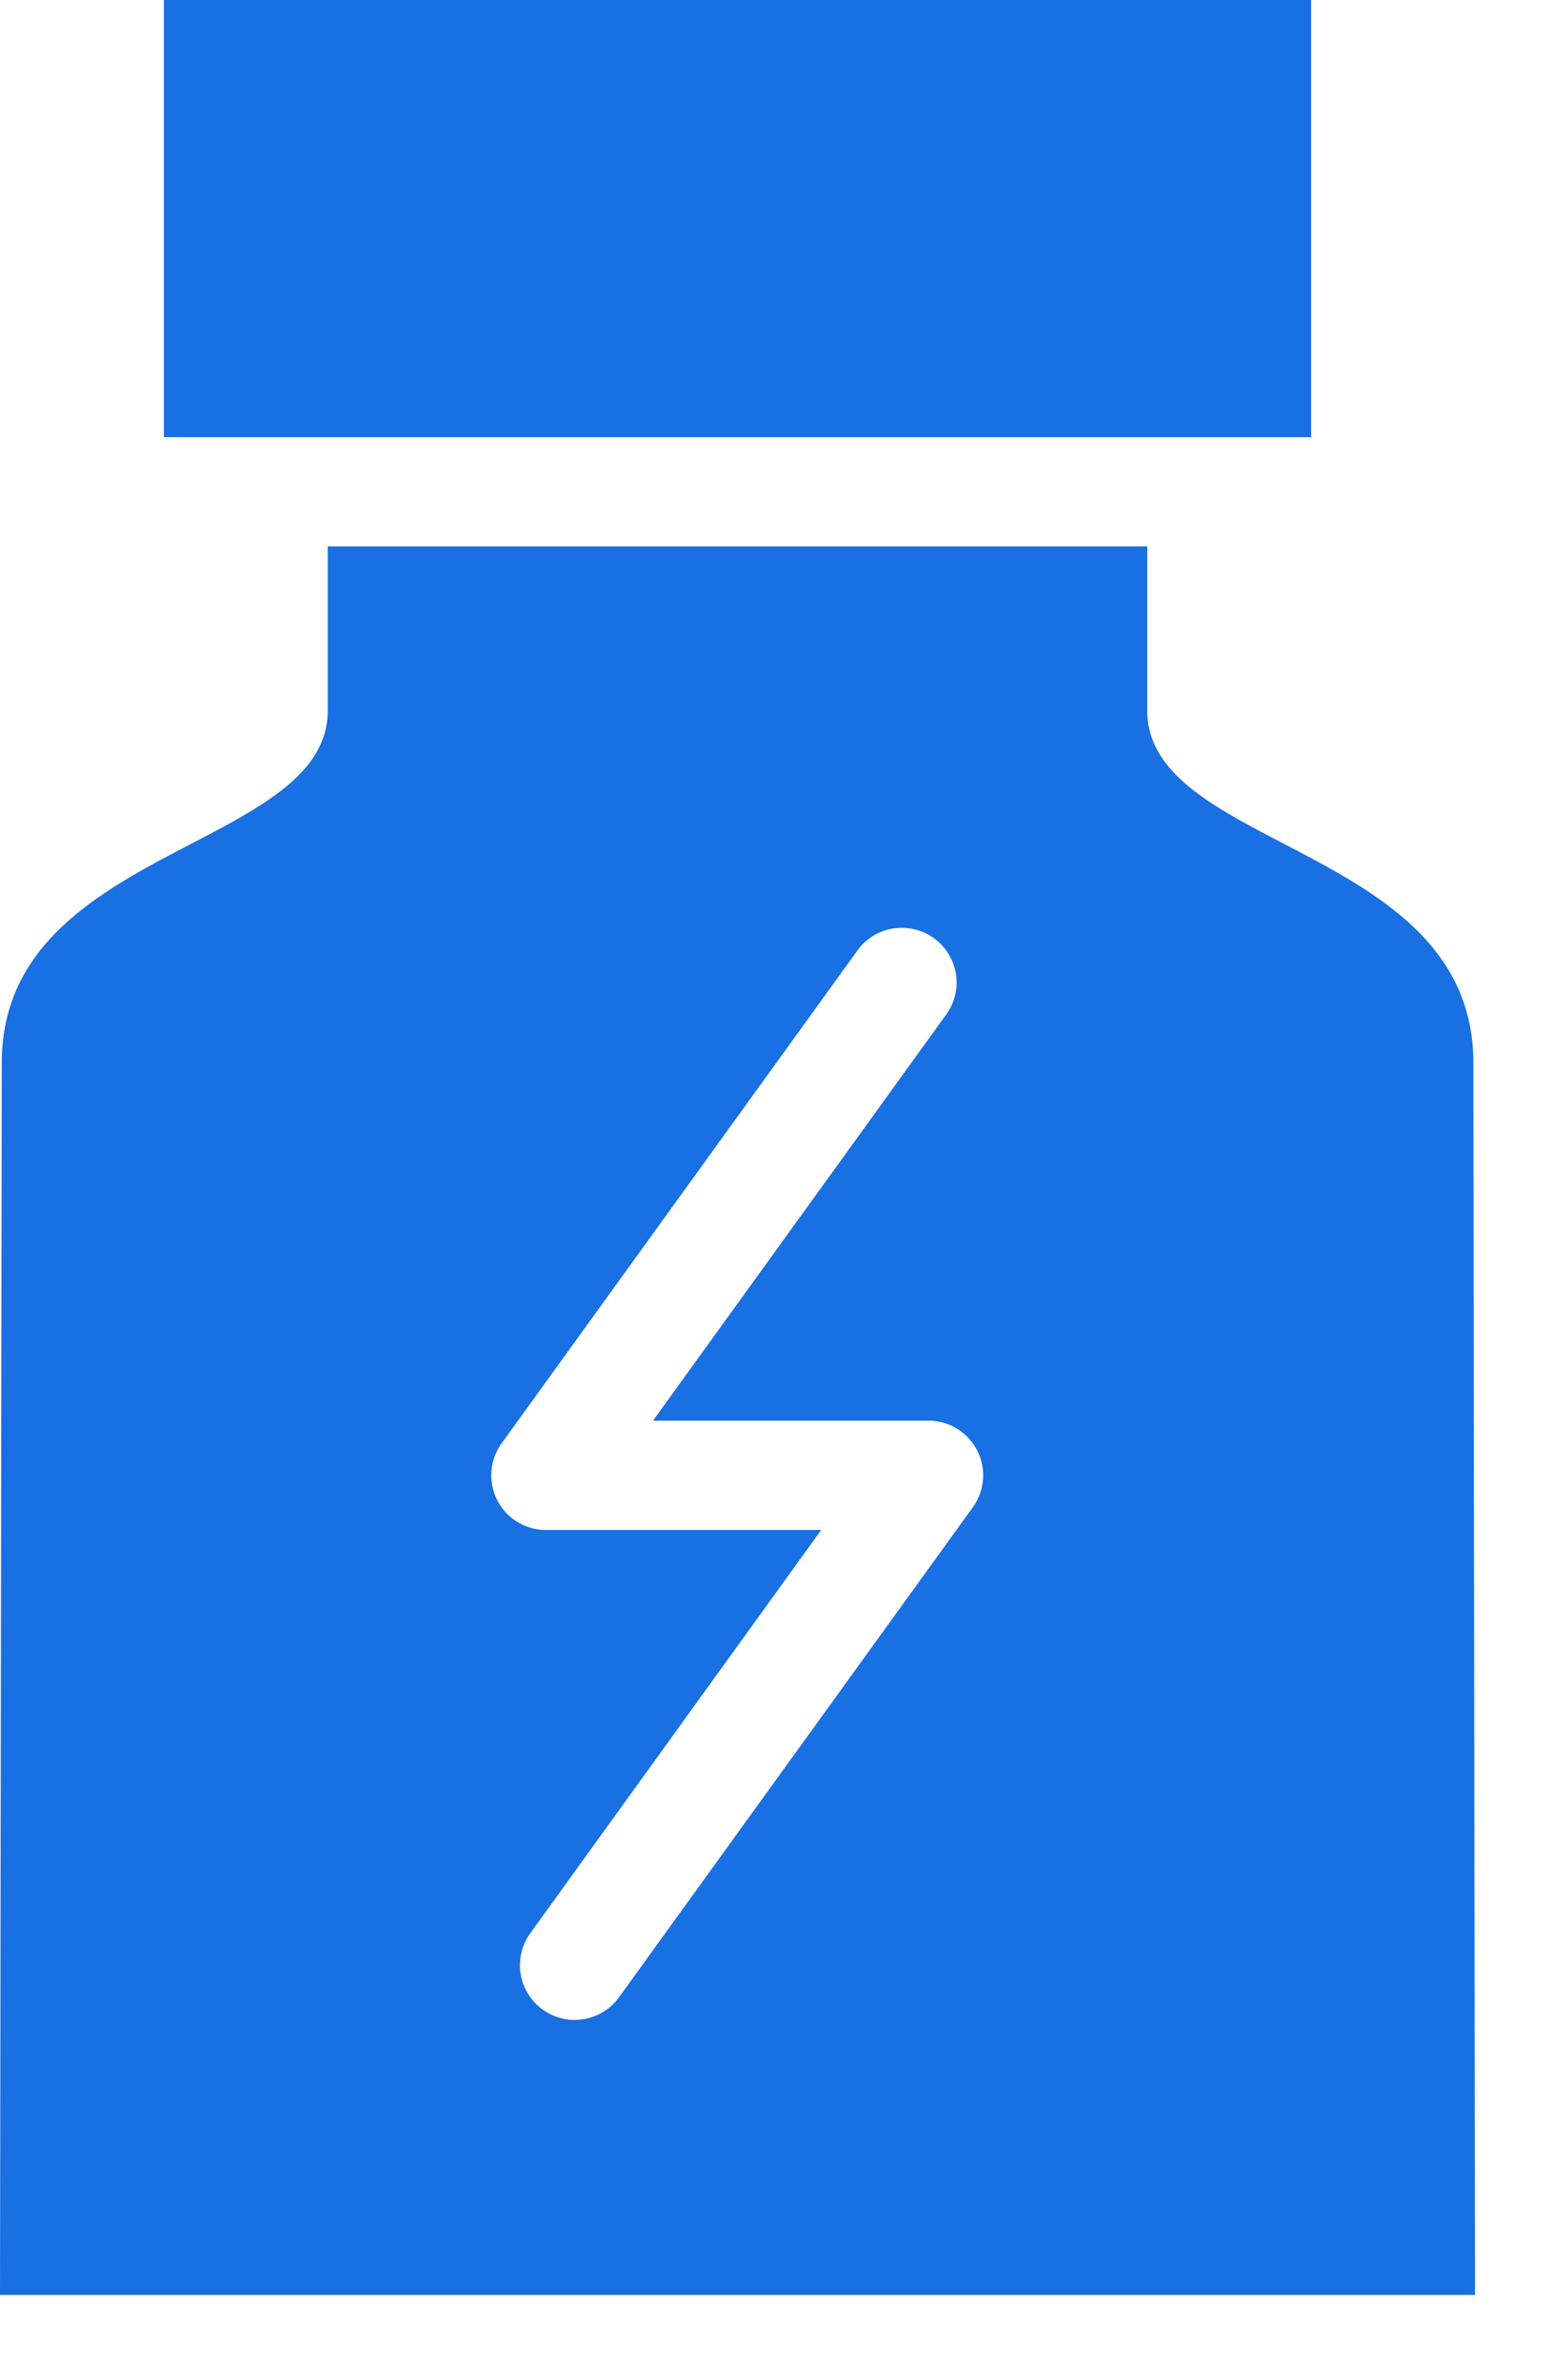 <?xml version="1.0" encoding="UTF-8"?> <svg xmlns="http://www.w3.org/2000/svg" width="15" height="23" viewBox="0 0 15 23"><path fill="#1970e2" fill-rule="nonzero" d="M1.584 0v4.224h11.088V0H1.584zm1.584 5.28v1.584c0 1.351-3.151 1.31-3.151 3.407L0 22.176h14.256l-.016-11.905c0-2.097-3.152-2.056-3.152-3.407V5.28h-7.92zm5.503 3.688a.528.528 0 0 1 .47.841l-2.83 3.919h2.665a.528.528 0 0 1 .429.833l-3.432 4.752a.529.529 0 0 1-.858-.618l2.822-3.911H5.28a.528.528 0 0 1-.429-.841L8.283 9.19a.528.528 0 0 1 .388-.223z"></path></svg> 
